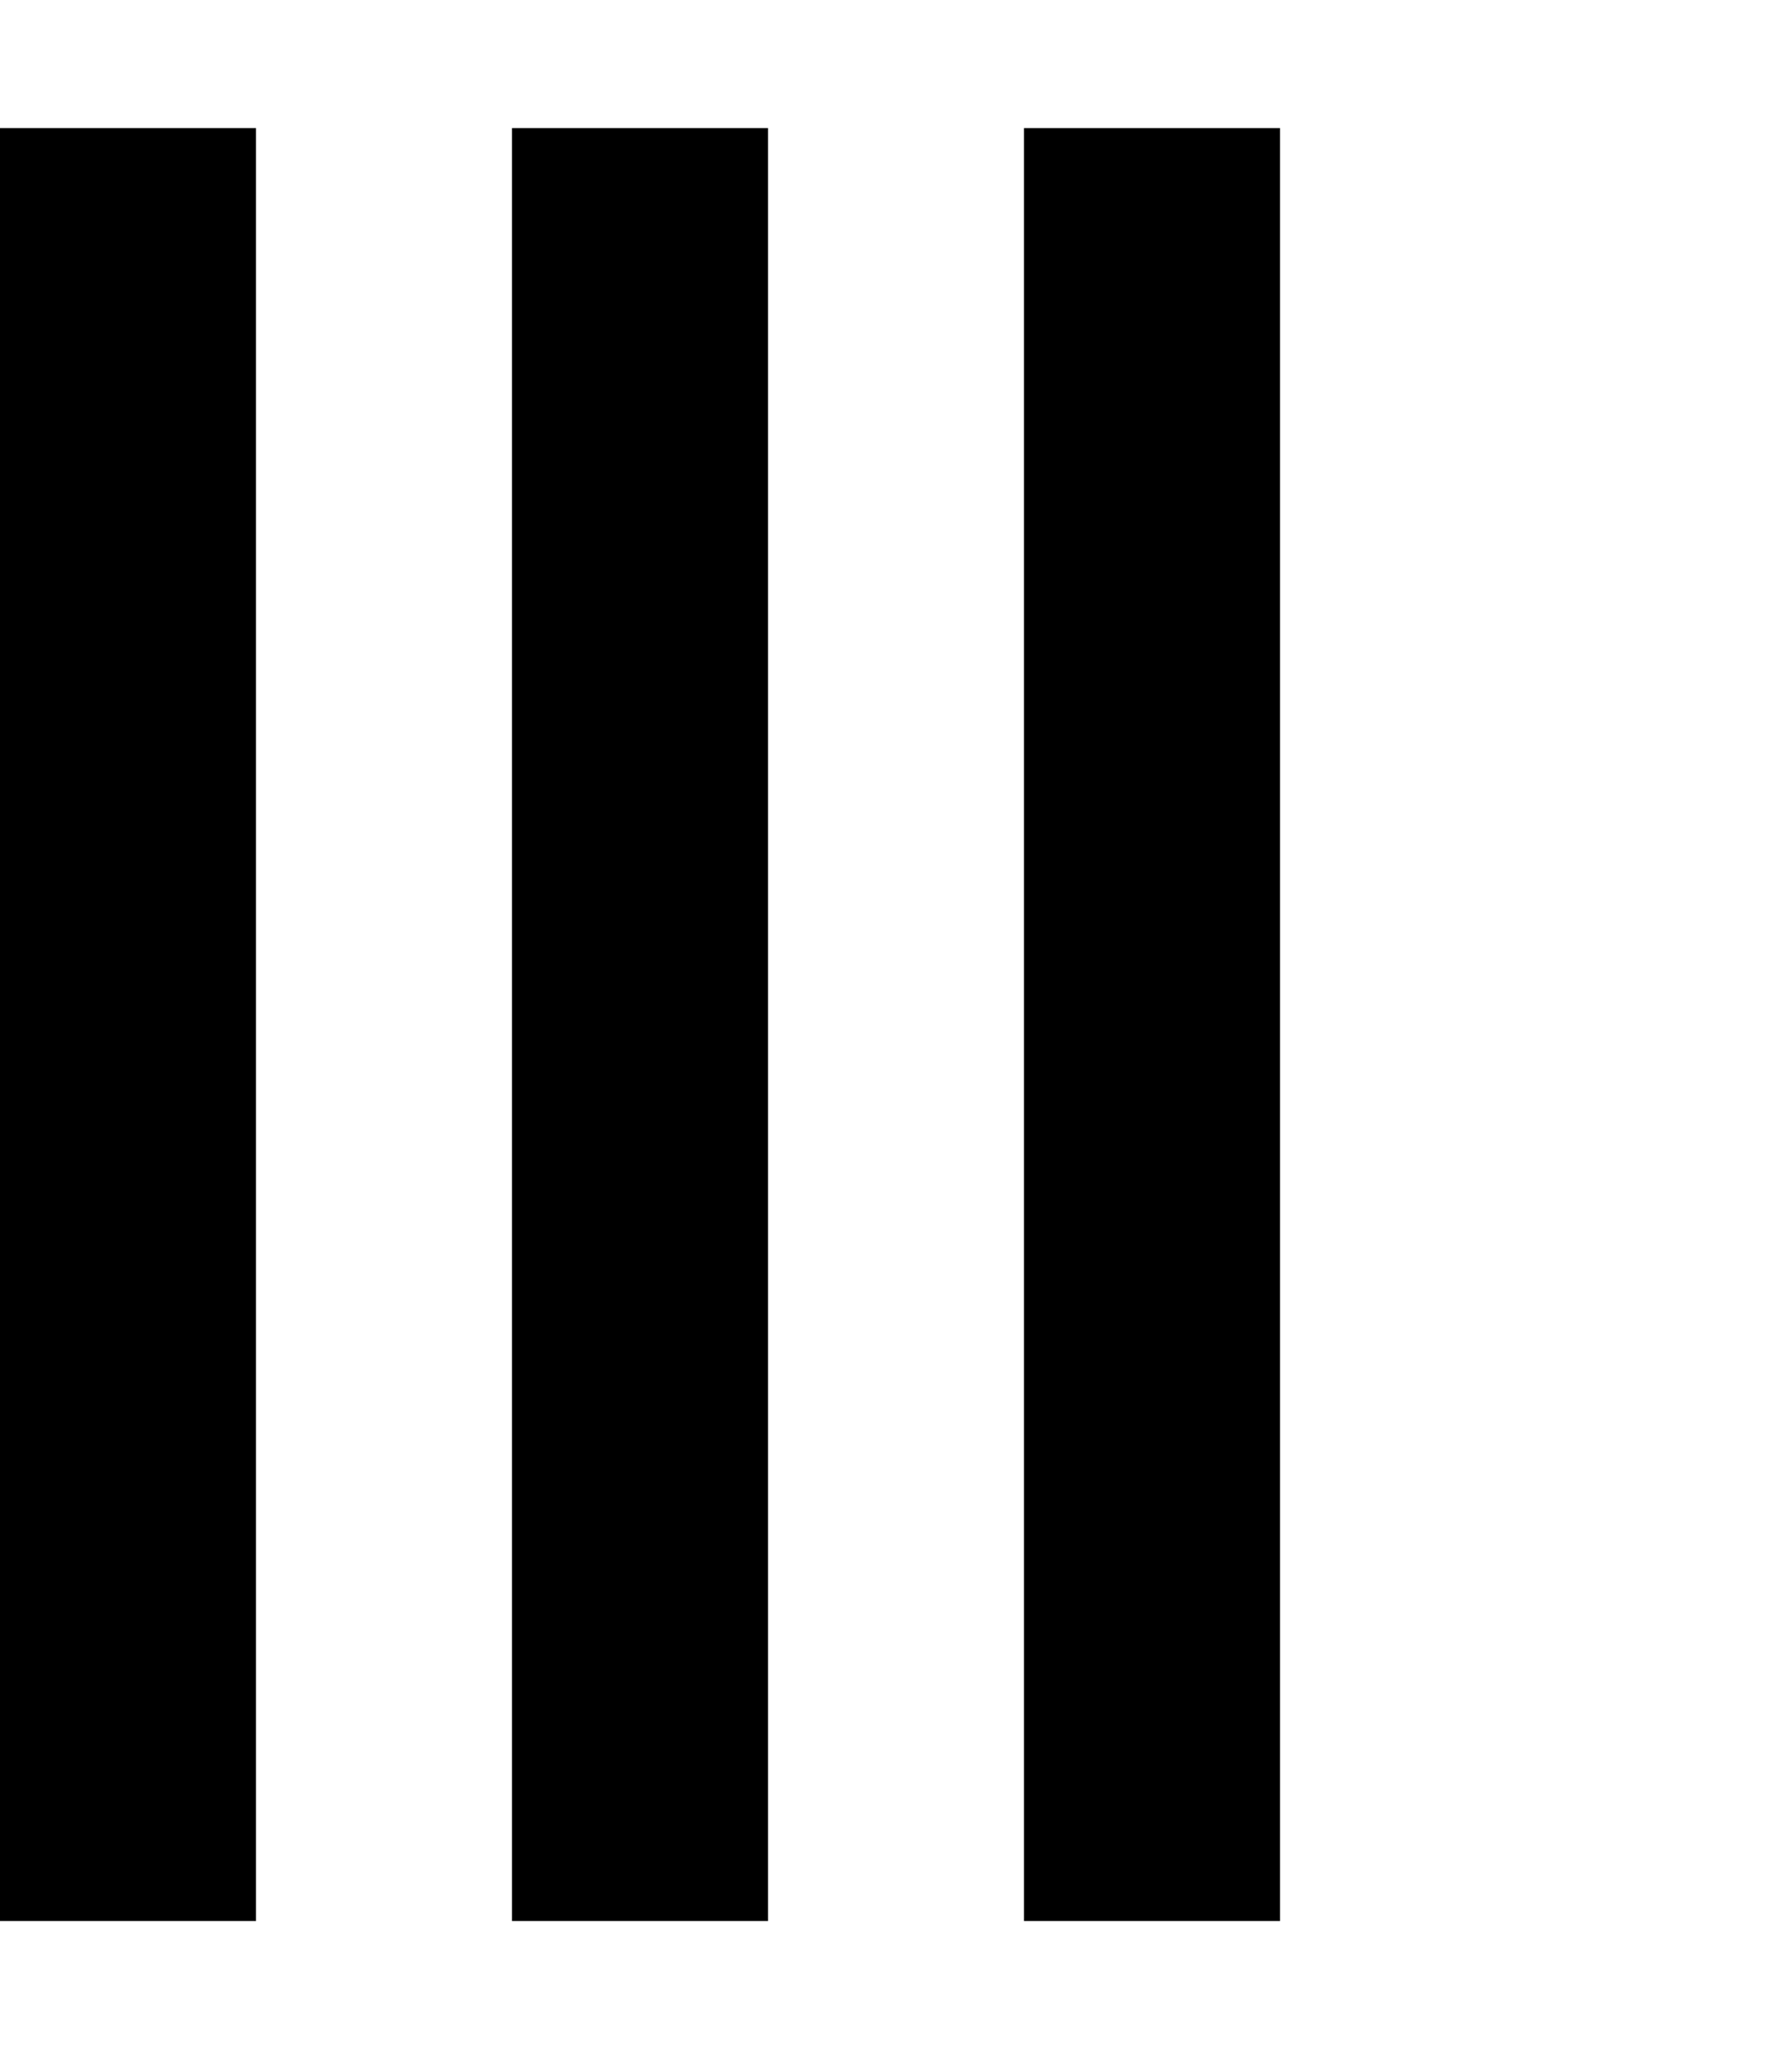 <svg xmlns="http://www.w3.org/2000/svg" viewBox="0 0 448 512"><!--! Font Awesome Pro 7.0.0 by @fontawesome - https://fontawesome.com License - https://fontawesome.com/license (Commercial License) Copyright 2025 Fonticons, Inc. --><path fill="currentColor" d="M64 32l0 448-64 0 0-448 64 0zm128 0l0 448-64 0 0-448 64 0zM320 64l0 416-64 0 0-448 64 0 0 32z"/></svg>